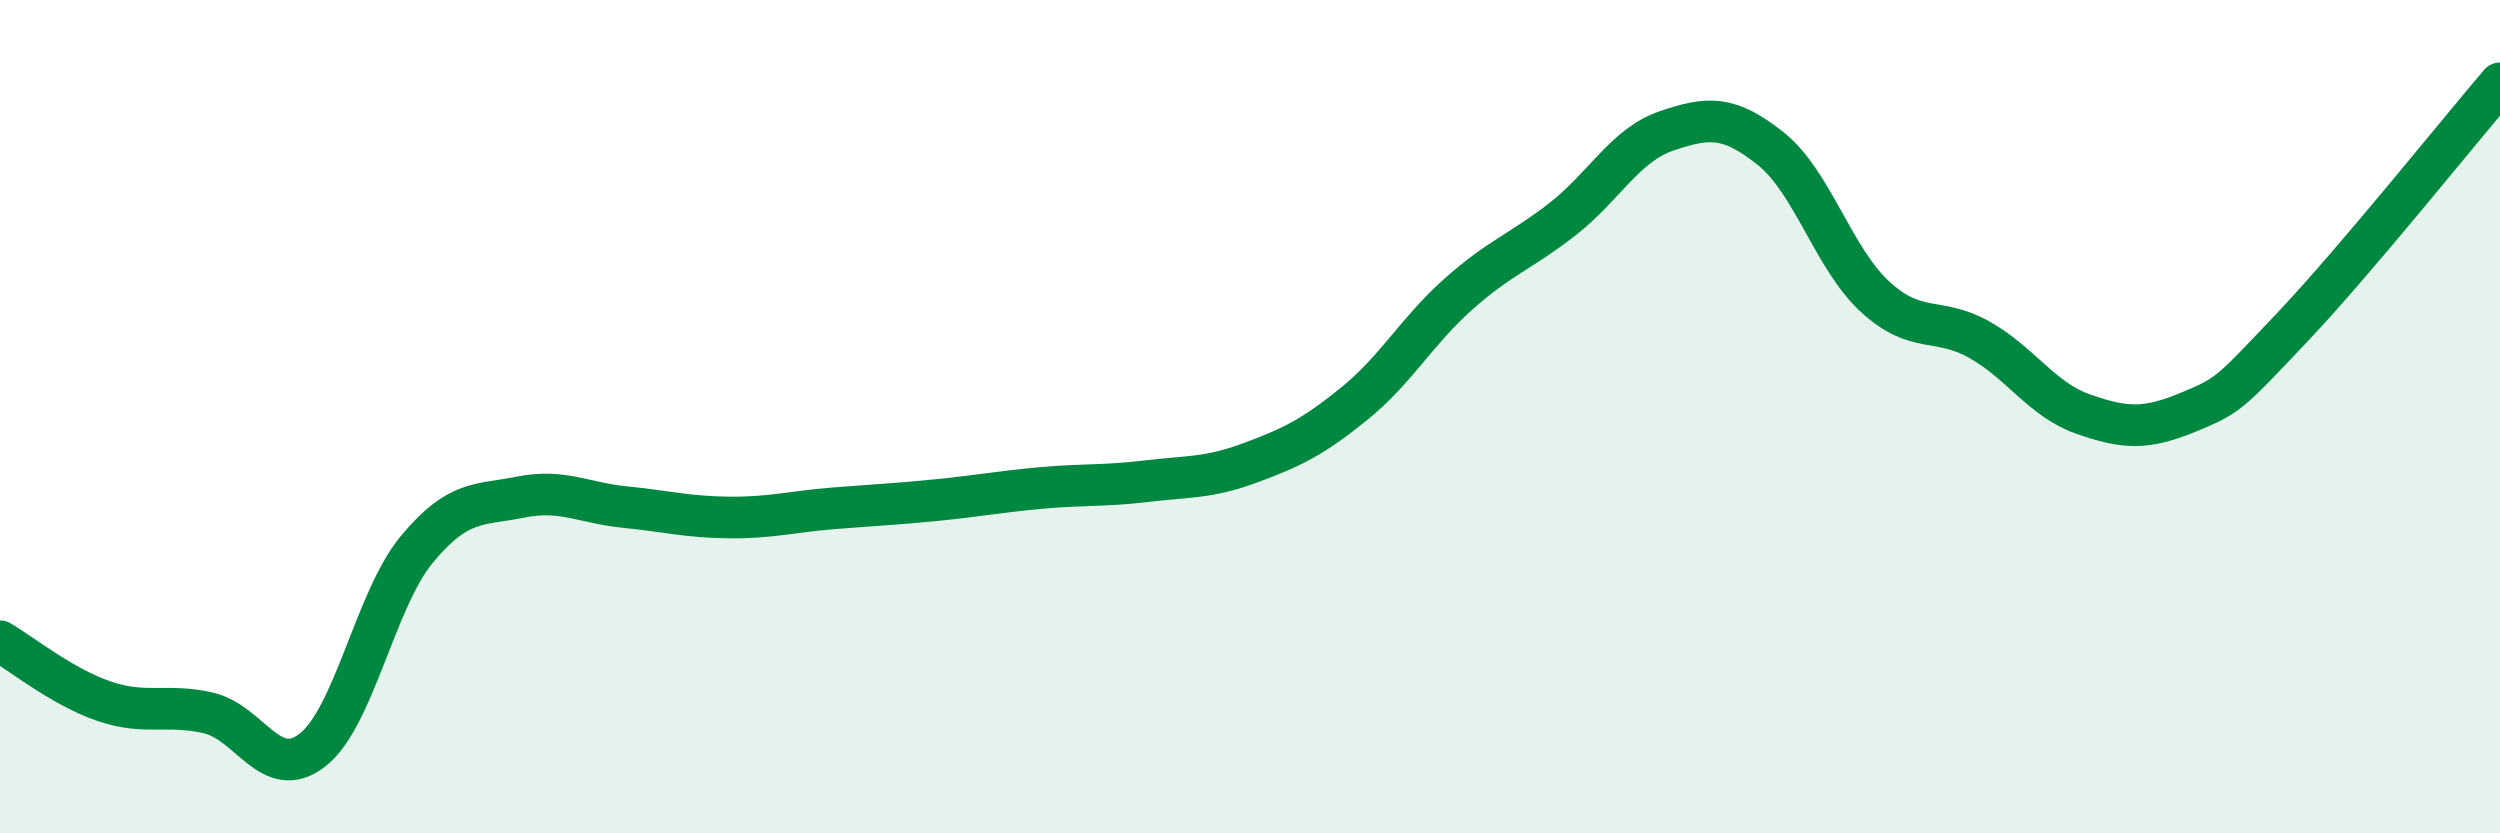 
    <svg width="60" height="20" viewBox="0 0 60 20" xmlns="http://www.w3.org/2000/svg">
      <path
        d="M 0,15.39 C 0.5,15.68 1.5,16.49 2.5,16.83 C 3.5,17.17 4,16.88 5,17.11 C 6,17.34 6.5,18.78 7.5,18 C 8.5,17.22 9,14.4 10,13.19 C 11,11.98 11.5,12.13 12.5,11.93 C 13.5,11.73 14,12.07 15,12.17 C 16,12.27 16.5,12.41 17.5,12.42 C 18.5,12.43 19,12.28 20,12.2 C 21,12.12 21.5,12.1 22.5,12 C 23.5,11.9 24,11.8 25,11.71 C 26,11.62 26.5,11.67 27.5,11.55 C 28.5,11.43 29,11.48 30,11.11 C 31,10.74 31.5,10.5 32.5,9.69 C 33.5,8.88 34,7.95 35,7.06 C 36,6.17 36.5,6.04 37.5,5.26 C 38.5,4.48 39,3.48 40,3.14 C 41,2.8 41.5,2.77 42.5,3.57 C 43.5,4.37 44,6.2 45,7.12 C 46,8.04 46.5,7.59 47.5,8.15 C 48.5,8.71 49,9.59 50,9.94 C 51,10.29 51.5,10.31 52.5,9.9 C 53.5,9.49 53.5,9.45 55,7.87 C 56.5,6.29 59,3.17 60,2L60 20L0 20Z"
        fill="#008740"
        opacity="0.1"
        stroke-linecap="round"
        stroke-linejoin="round"
      />
      <path
        d="M 0,15.39 C 0.5,15.68 1.5,16.49 2.5,16.83 C 3.5,17.17 4,16.88 5,17.11 C 6,17.34 6.5,18.78 7.5,18 C 8.5,17.22 9,14.4 10,13.19 C 11,11.98 11.5,12.13 12.5,11.93 C 13.5,11.73 14,12.07 15,12.17 C 16,12.27 16.5,12.41 17.5,12.42 C 18.5,12.43 19,12.28 20,12.2 C 21,12.12 21.5,12.1 22.5,12 C 23.5,11.9 24,11.8 25,11.71 C 26,11.62 26.5,11.67 27.5,11.55 C 28.5,11.43 29,11.48 30,11.11 C 31,10.74 31.5,10.5 32.5,9.69 C 33.5,8.88 34,7.95 35,7.06 C 36,6.17 36.5,6.04 37.5,5.26 C 38.5,4.48 39,3.48 40,3.14 C 41,2.8 41.5,2.77 42.5,3.57 C 43.5,4.37 44,6.2 45,7.12 C 46,8.04 46.5,7.59 47.5,8.15 C 48.5,8.71 49,9.59 50,9.94 C 51,10.29 51.5,10.31 52.5,9.9 C 53.5,9.49 53.5,9.45 55,7.87 C 56.5,6.29 59,3.17 60,2"
        stroke="#008740"
        stroke-width="1"
        fill="none"
        stroke-linecap="round"
        stroke-linejoin="round"
      />
    </svg>
  